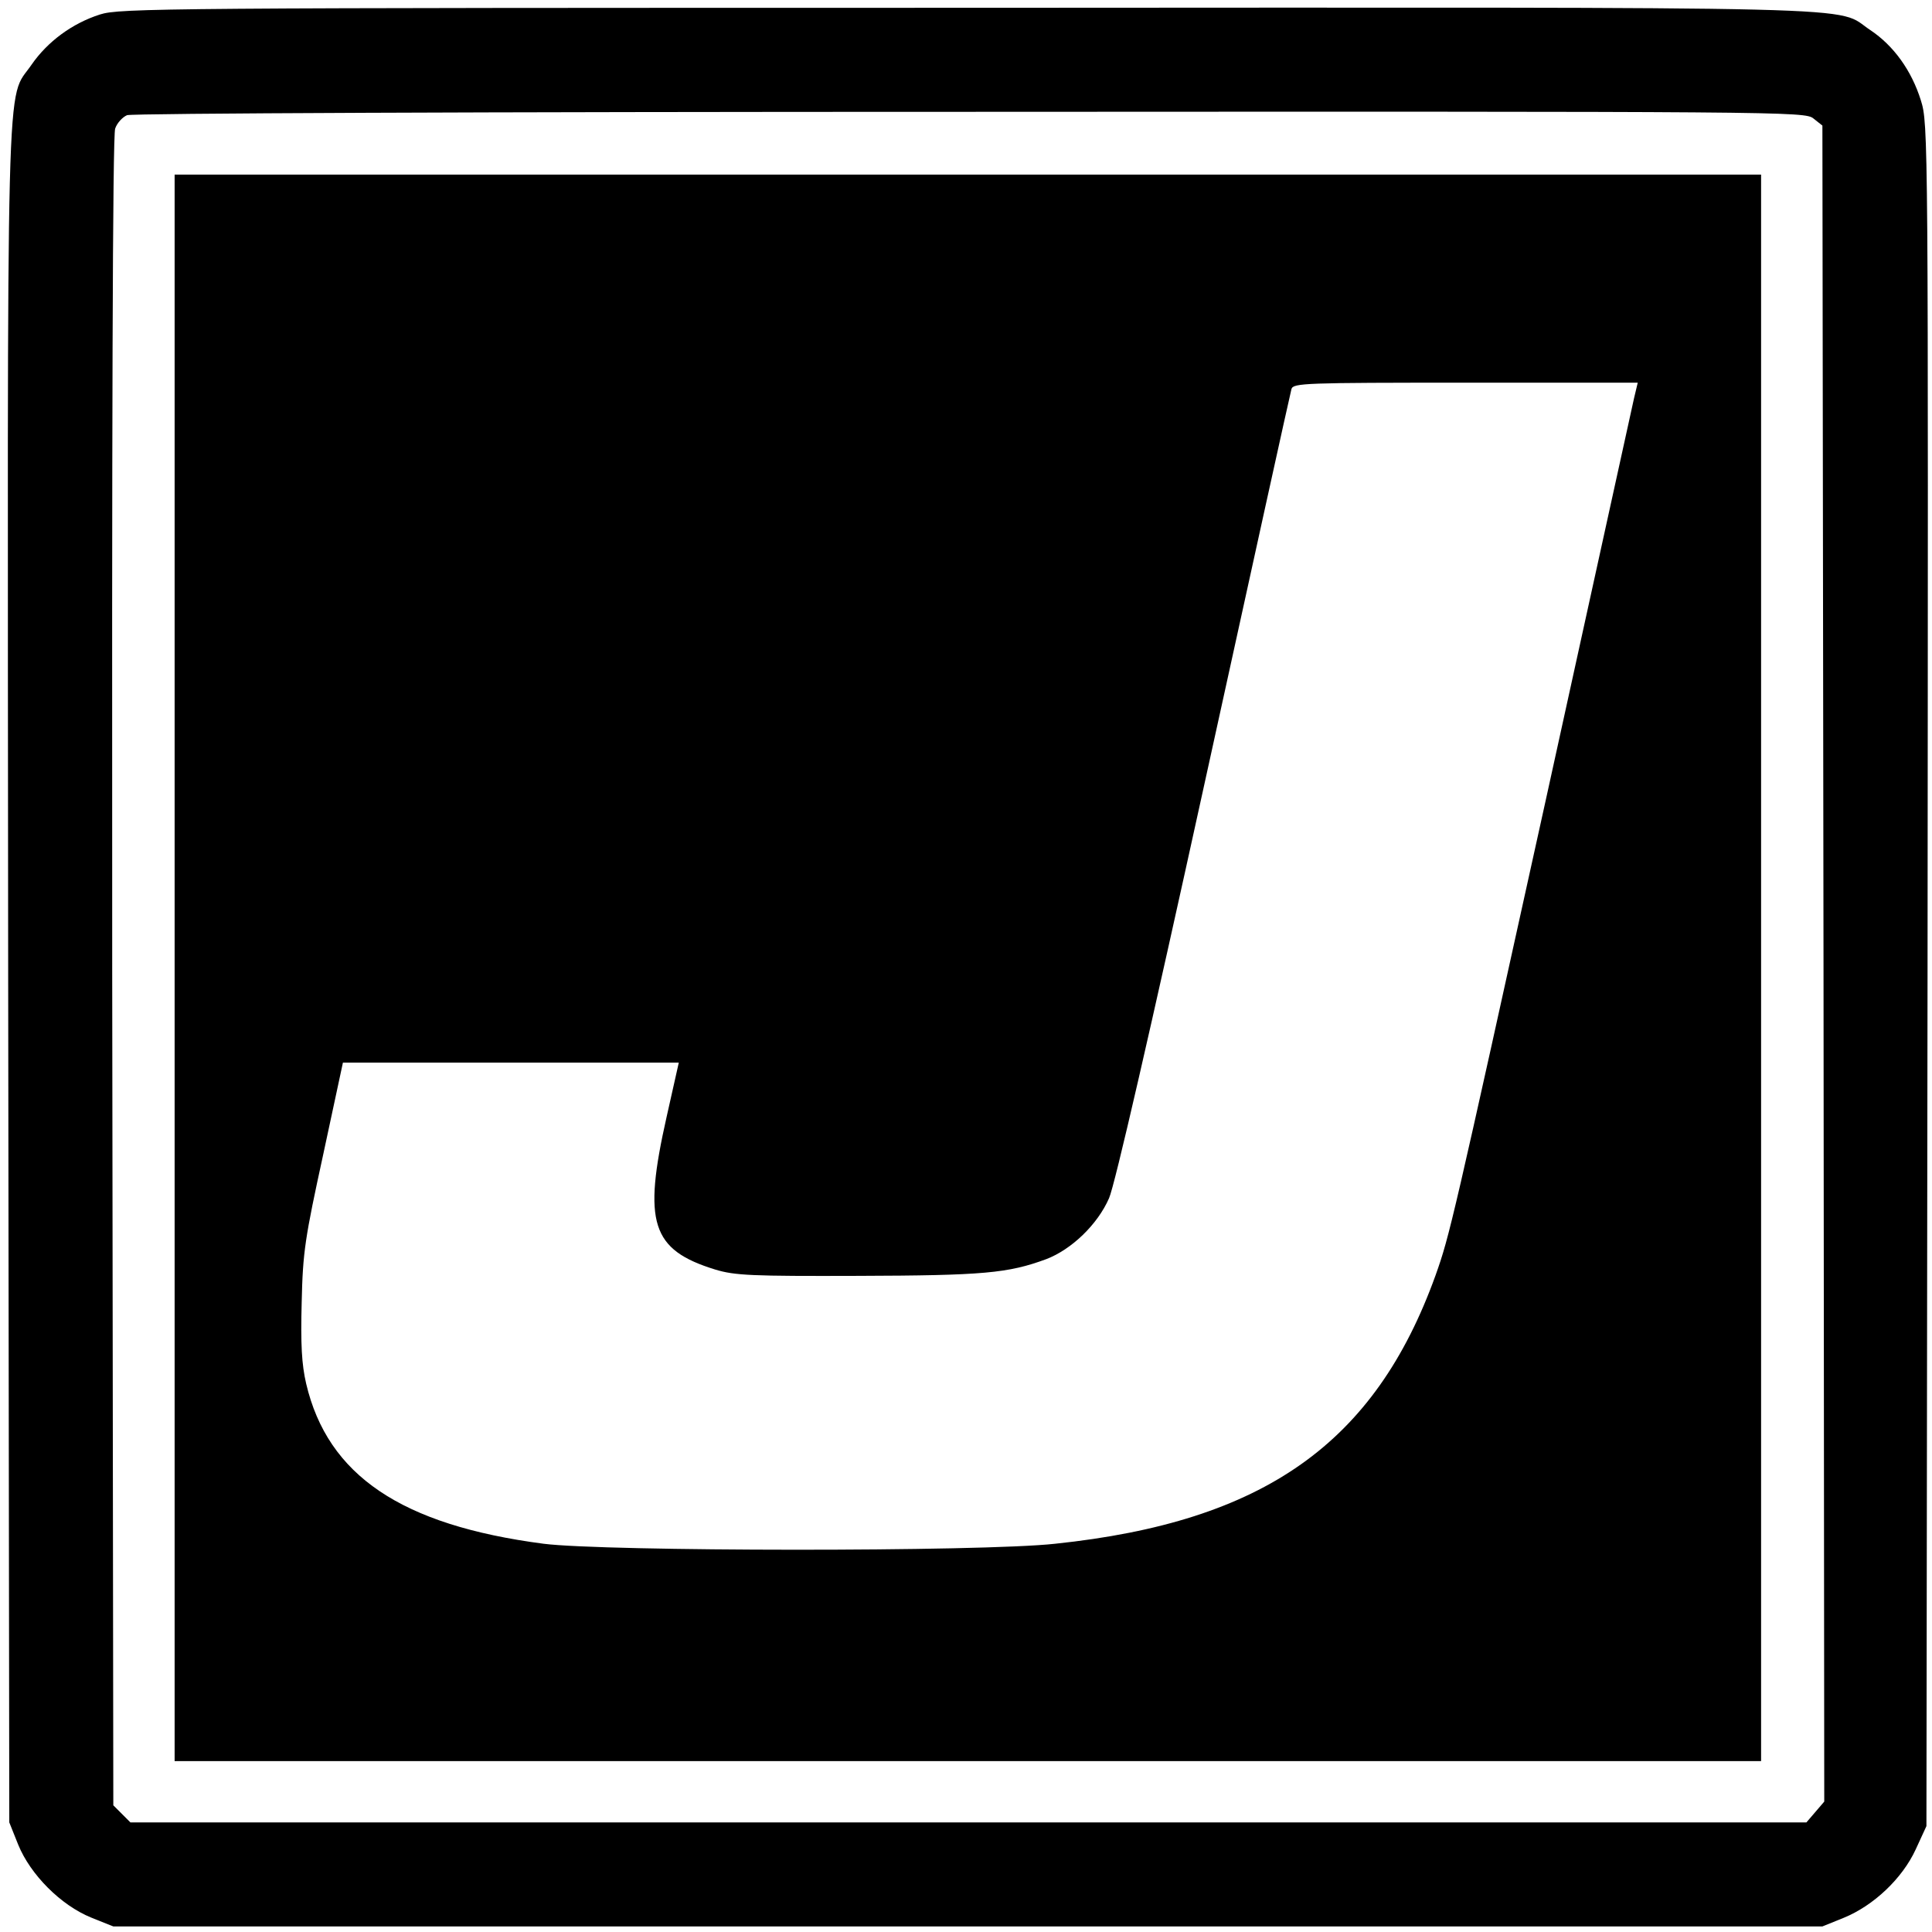 <?xml version="1.0" standalone="no"?>
<!DOCTYPE svg PUBLIC "-//W3C//DTD SVG 20010904//EN"
 "http://www.w3.org/TR/2001/REC-SVG-20010904/DTD/svg10.dtd">
<svg version="1.0" xmlns="http://www.w3.org/2000/svg"
 width="520pt" height="520pt" viewBox="0 0 520 520"
 preserveAspectRatio="xMidYMid meet">
<g transform="translate(0,520) scale(0.1,-0.1)"
fill="#000000" stroke="none">
<path d="M269 5161 c-75 -24 -141 -73 -184 -135 -70 -103 -65 76 -63 -2452 l3
-2279 24 -60 c33 -81 115 -163 196 -196 l60 -24 2300 0 2300 0 57 23 c81 33
158 106 194 184 l29 63 3 2290 c2 2271 2 2291 -18 2355 -25 80 -73 147 -136
189 -100 66 81 61 -2428 60 -2170 0 -2284 -1 -2337 -18z m4612 -280 l24 -19 3
-2255 2 -2256 -24 -28 -24 -28 -2256 0 -2255 0 -23 23 -23 23 -3 2243 c-1
1466 1 2253 8 2270 5 15 20 31 32 36 14 5 945 9 2269 9 2198 1 2247 1 2270
-18z"/>
<path d="M470 2595 l0 -2135 2135 0 2135 0 0 2135 0 2135 -2135 0 -2135 0 0
-2135z m3928 1533 c-5 -24 -113 -513 -239 -1088 -250 -1134 -257 -1165 -295
-1272 -163 -453 -462 -664 -1024 -723 -199 -22 -1212 -21 -1377 0 -383 50
-581 184 -639 431 -12 52 -15 105 -12 219 3 136 9 173 58 398 l53 247 452 0
452 0 -33 -147 c-64 -284 -41 -357 131 -410 53 -16 97 -18 385 -17 337 1 403
7 506 45 68 26 138 93 169 164 15 33 112 455 255 1107 127 579 233 1061 236
1071 5 16 36 17 469 17 l463 0 -10 -42z"/>
</g>
</svg>
